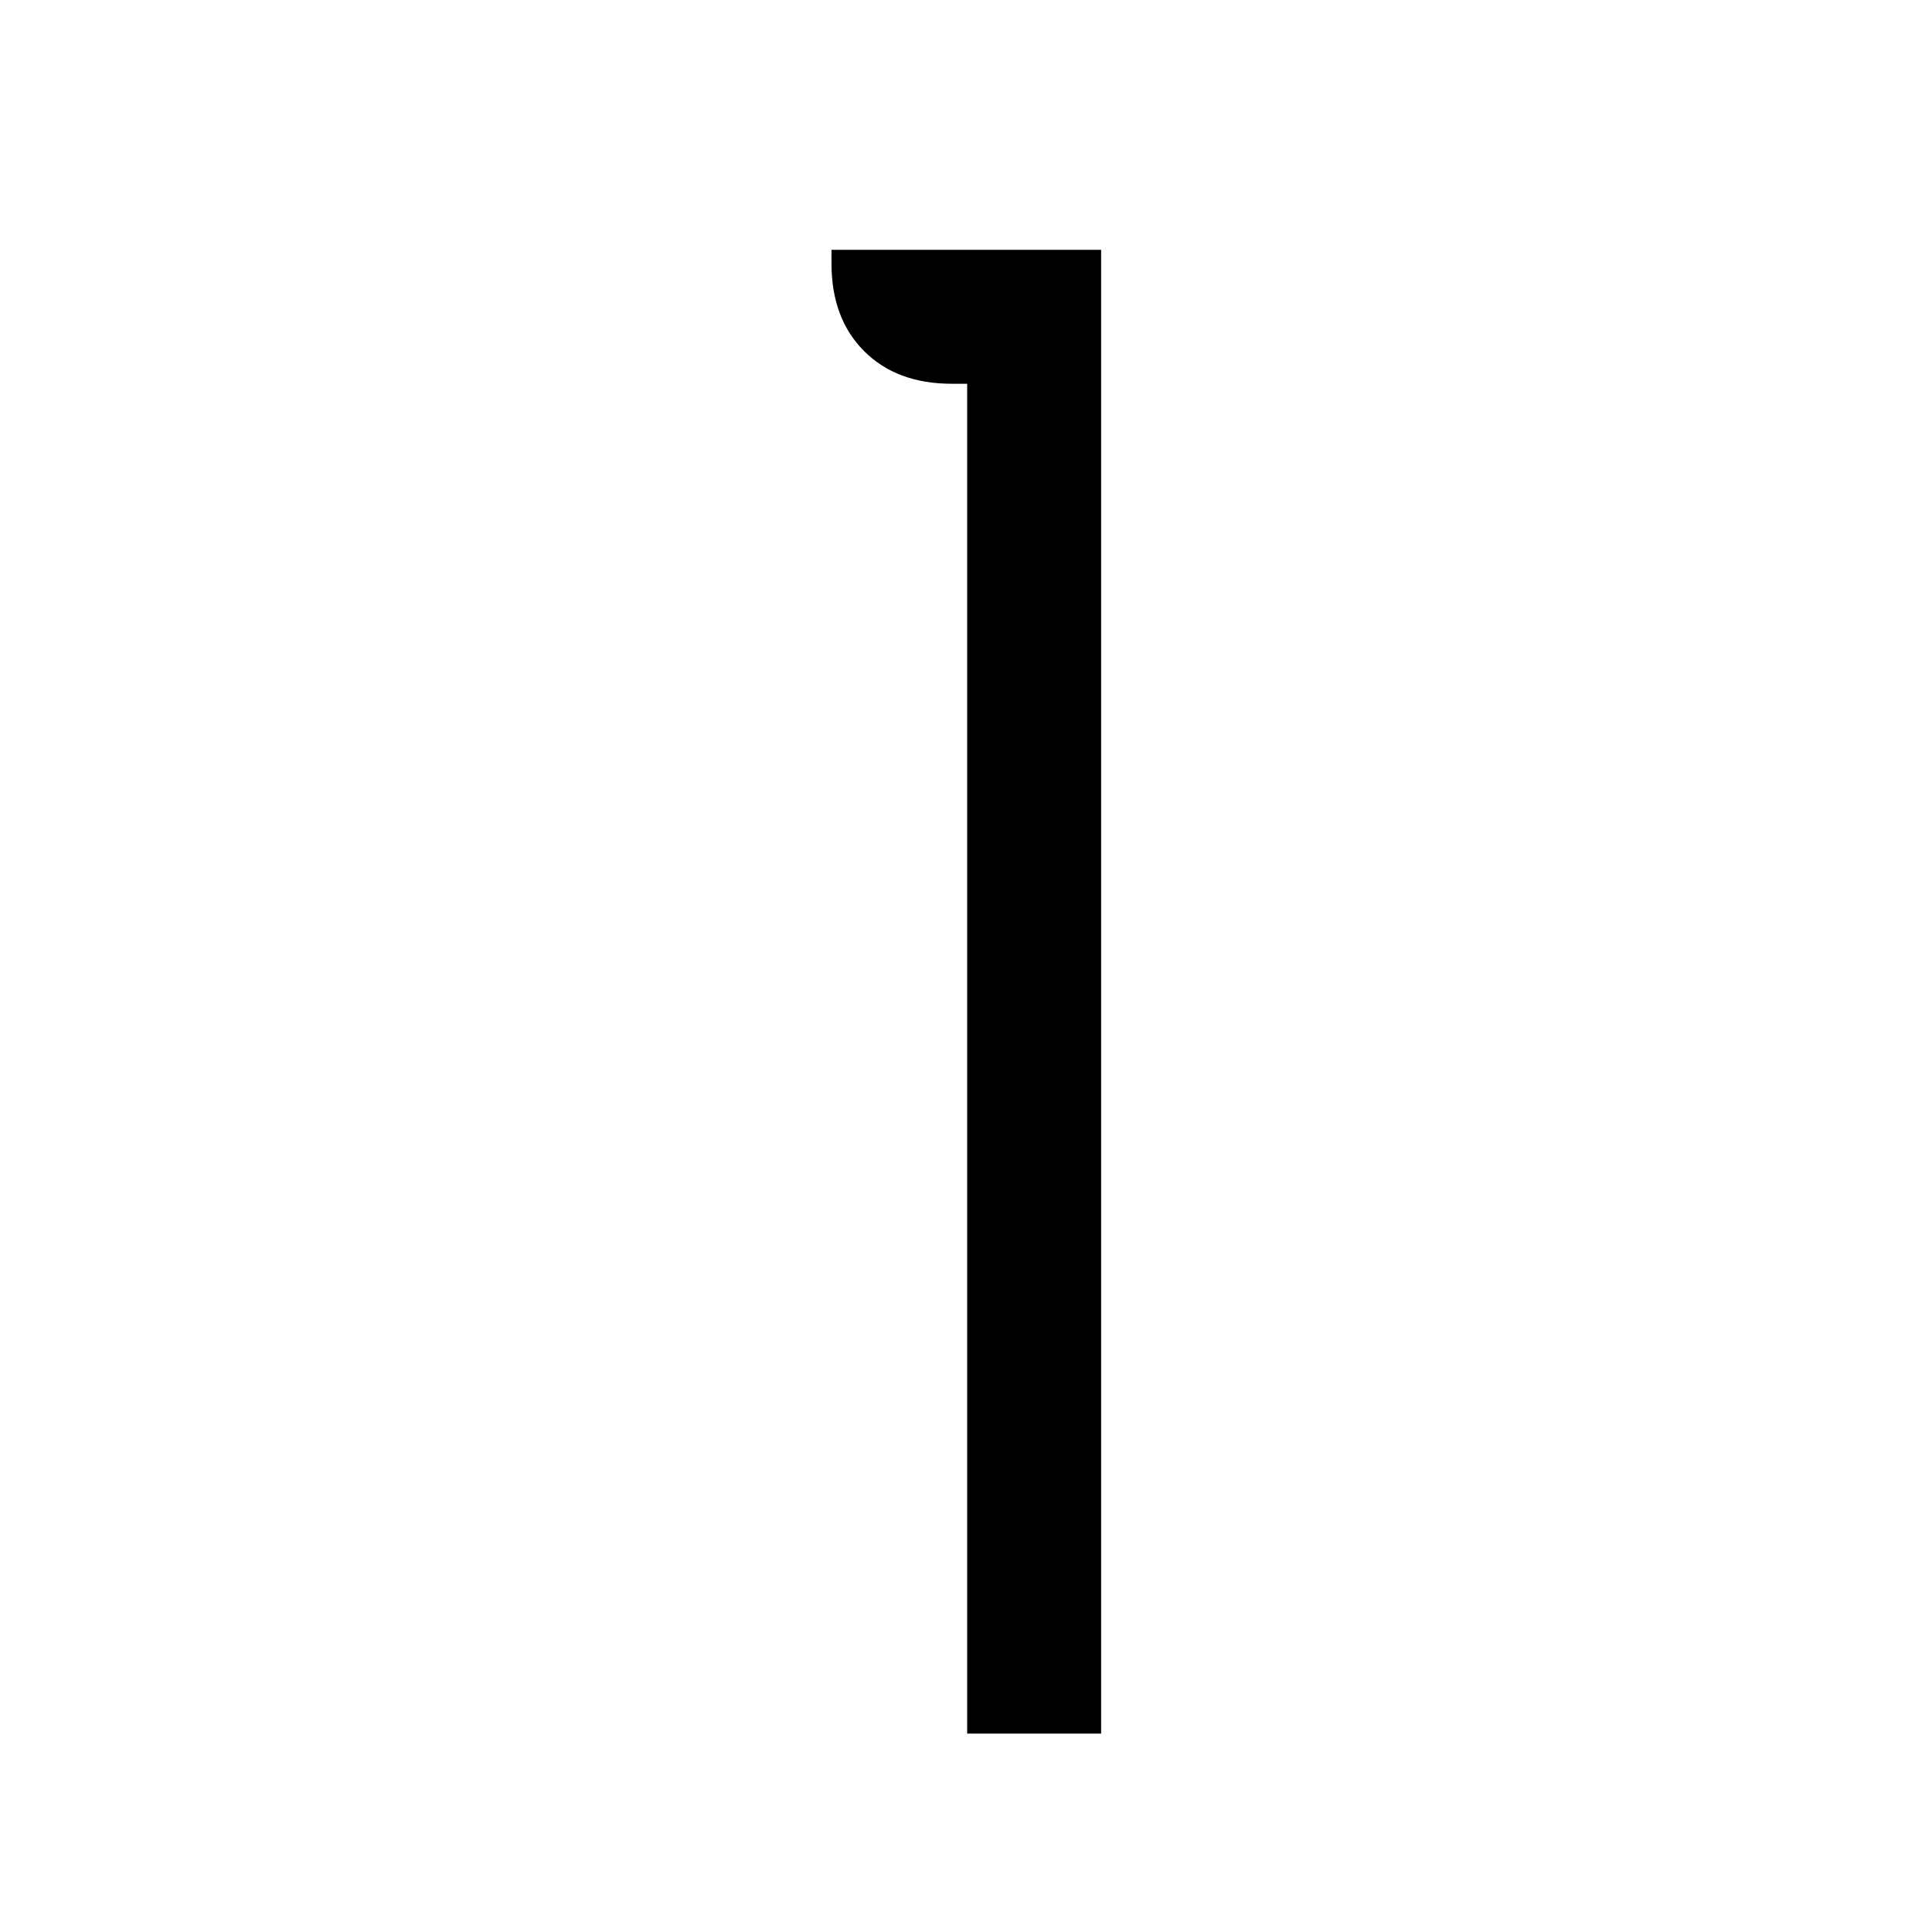 <?xml version="1.0" encoding="UTF-8"?> <svg xmlns="http://www.w3.org/2000/svg" width="555" height="555" viewBox="0 0 555 555" fill="none"><g clip-path="url(#clip0_74_48405)"><path d="M238.862 75.707V71.76H316.315V498H277.835V110.24H273.395C262.871 110.24 254.484 107.116 248.235 100.867C241.986 94.618 238.862 86.231 238.862 75.707Z" fill="black"></path></g><defs><clipPath id="clip0_74_48405"><rect width="555" height="555" fill="white"></rect></clipPath></defs></svg> 